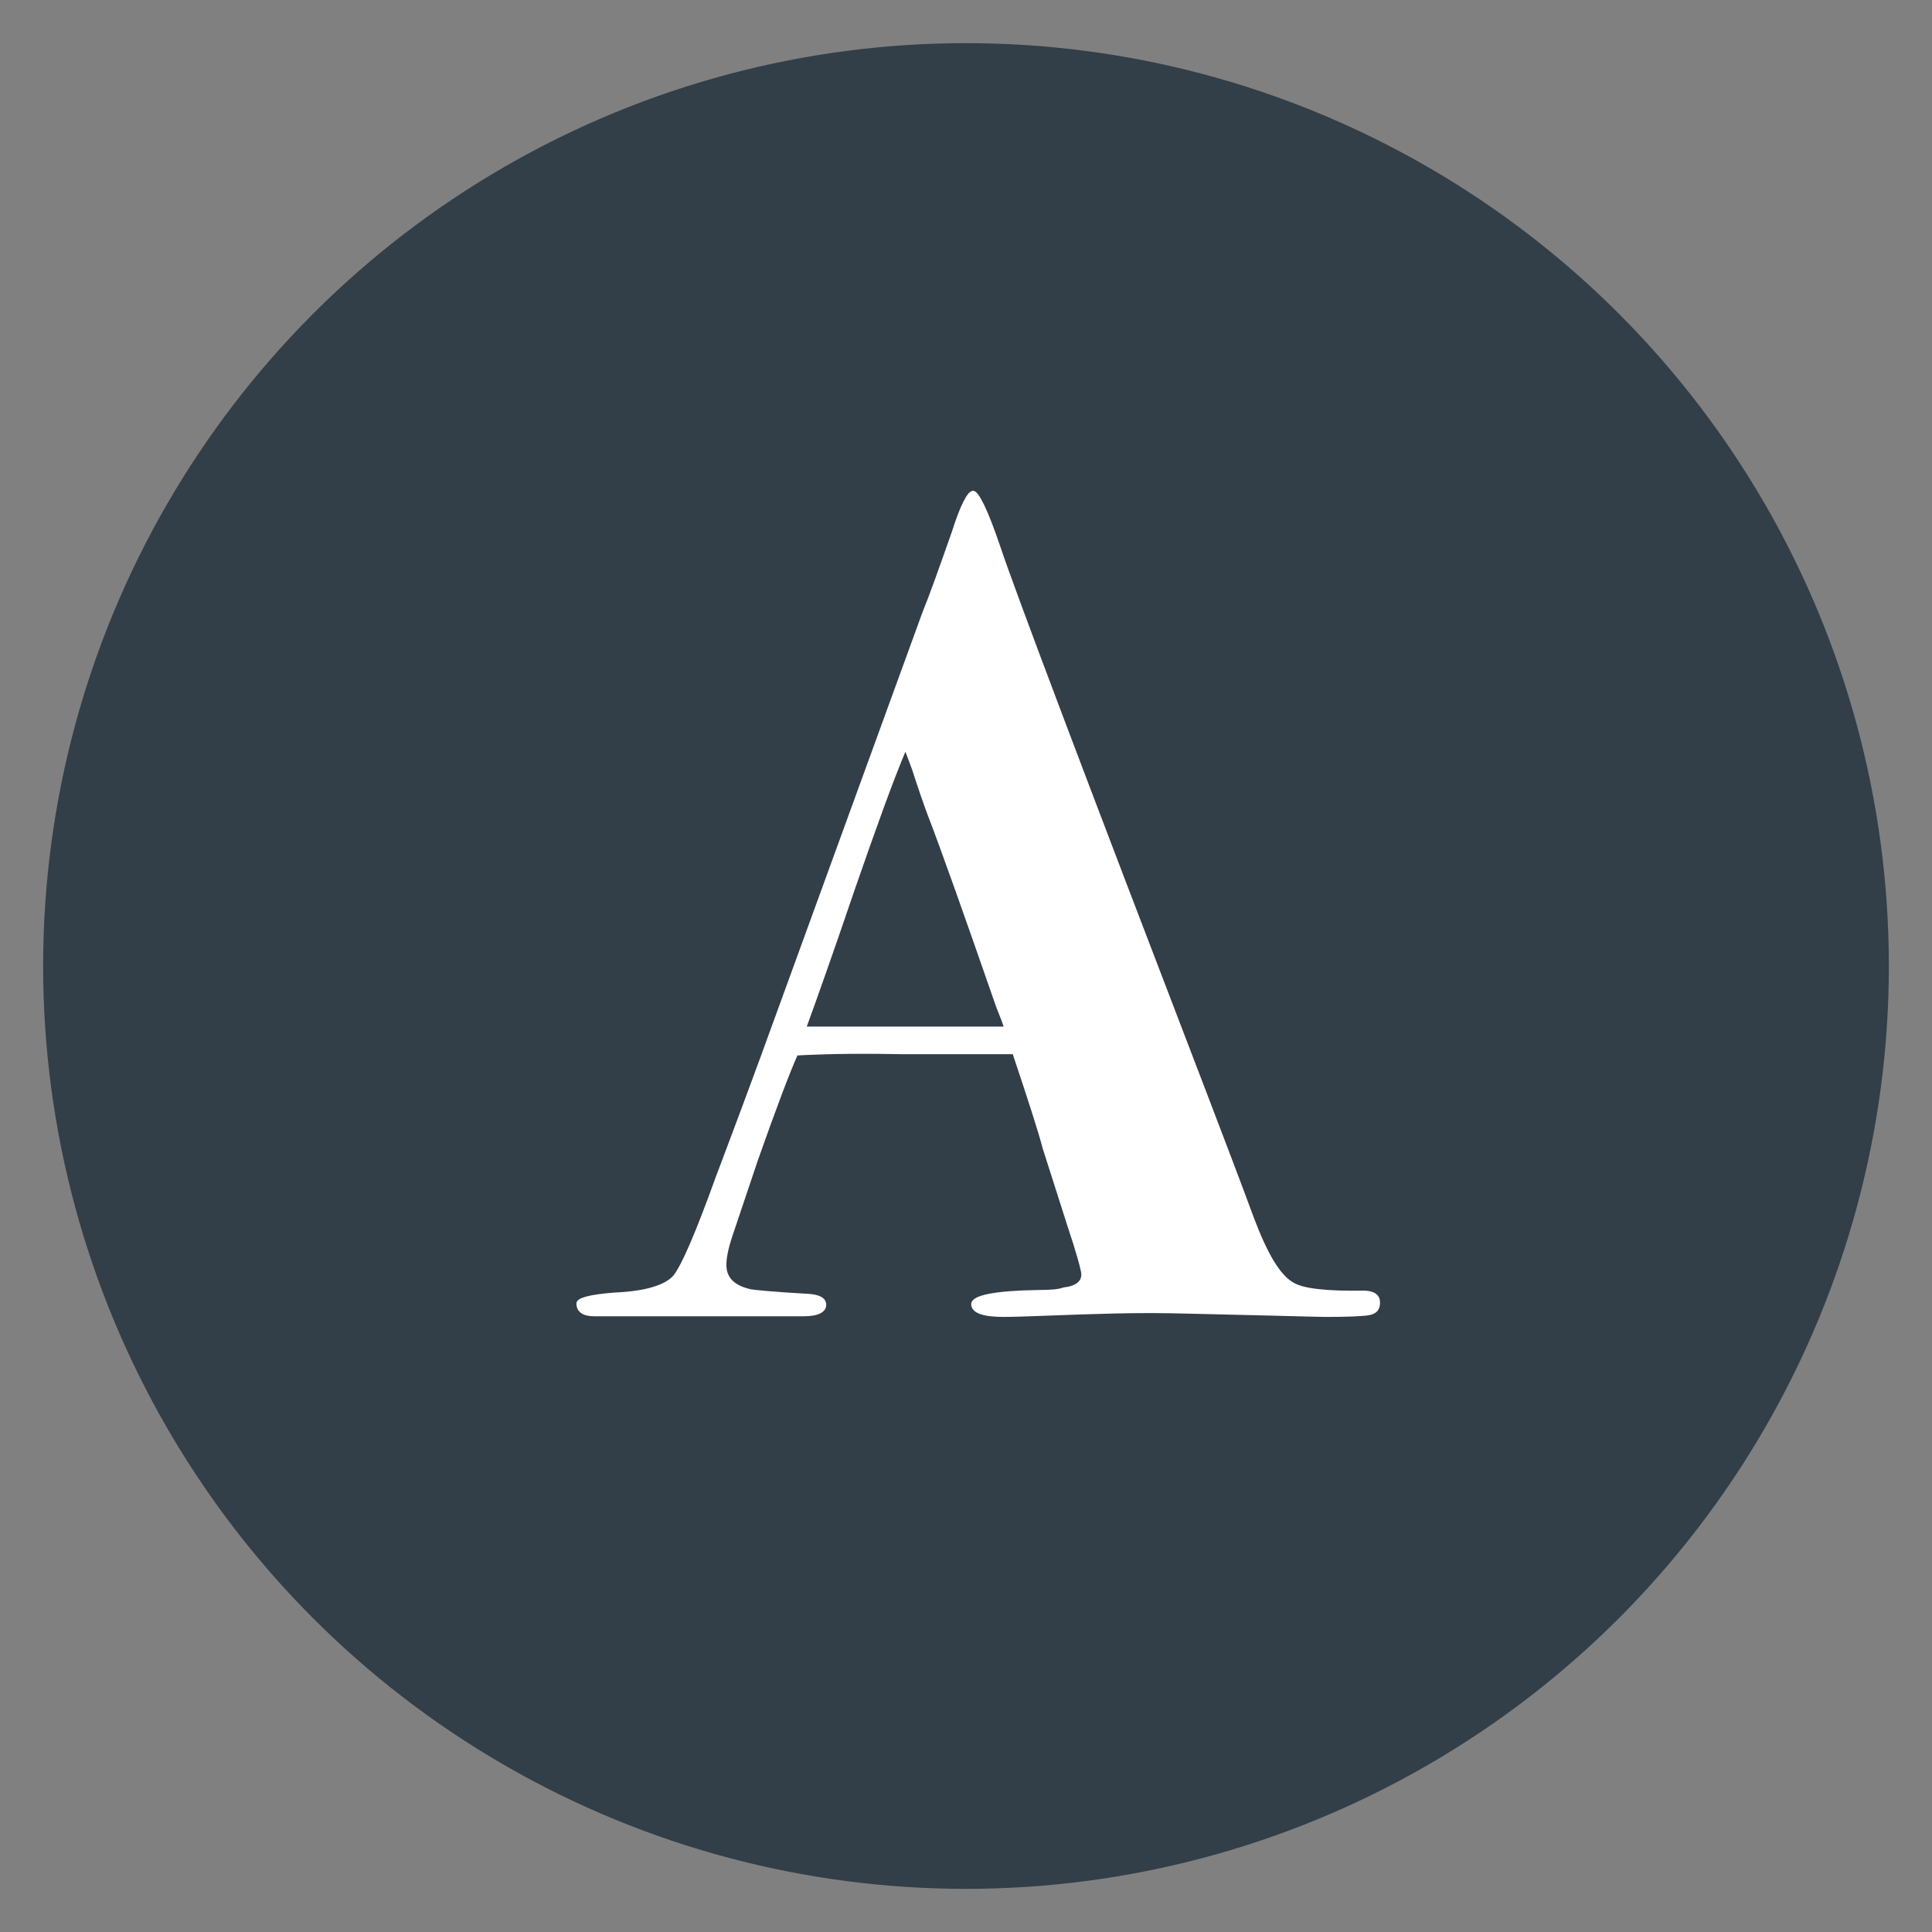 <?xml version="1.0" encoding="utf-8"?>
<!-- Generator: Adobe Illustrator 26.0.2, SVG Export Plug-In . SVG Version: 6.00 Build 0)  -->
<svg version="1.1" id="Layer_1" xmlns="http://www.w3.org/2000/svg" xmlns:xlink="http://www.w3.org/1999/xlink" x="0px" y="0px"
	 viewBox="0 0 300 300" style="enable-background:new 0 0 300 300;" xml:space="preserve">
<rect x="0" y="0" width="300" height="300" fill="#808080" stroke="none"/>
<style type="text/css">
	.st0{fill:#323E48;}
	.st1{fill:#FFFFFF;stroke:#FFFFFF;stroke-width:0.385;stroke-miterlimit:10;}
</style>
<g>
	<circle class="st0" cx="150" cy="150" r="143.3"/>
	<g>
		<path class="st1" d="M214.1,202.3c0,1-0.5,1.5-1.4,1.7s-3.3,0.3-7,0.3c-1,0-3.7-0.1-8.2-0.2c-9-0.2-15.2-0.4-18.6-0.4
			c-4,0-7.5,0.1-10.6,0.2c-6.1,0.2-10.2,0.4-12.4,0.4c-3.3,0-4.9-0.6-4.9-1.8s3.5-1.9,10.4-2c1.7,0,3-0.1,3.8-0.4
			c1.9-0.2,2.9-1,2.9-2.2c0-0.6-0.7-3.2-2.2-7.7l-3.8-11.9c-0.7-2.7-2.3-7.6-4.7-14.8h-3.3h-14.2c-5.1-0.1-10.5-0.1-16.2,0.2
			c-1.1,2.4-3.2,7.9-6.2,16.4l-4,11.9c-0.6,1.8-0.9,3.3-0.9,4.4c0,2.1,1.3,3.4,4,4c0.6,0.1,3.6,0.4,8.9,0.7c1.7,0.1,2.6,0.6,2.6,1.5
			c0,1-1.1,1.6-3.3,1.6H94.7c-0.7,0-1.5,0-2.4,0c-1.7,0-2.6-0.6-2.6-1.8c0-0.7,1.9-1.2,5.7-1.5c4.9-0.2,8-1.2,9.3-2.7
			c1.3-1.6,3.5-6.7,6.6-15.3c2.3-6.1,5.7-15.1,10-27l22.1-60.7c1.1-2.7,2.6-6.9,4.6-12.6c1.3-4.1,2.4-6.2,3.1-6.2
			c0.7,0,2.1,2.8,4,8.4c2.4,7.2,13.1,35.5,32.1,85c2.4,6.3,4.9,12.8,7.3,19.3c2.1,5.6,4.1,9,6.2,10.2c1.6,1,5.3,1.4,11.3,1.3
			C213.4,200.7,214.1,201.2,214.1,202.3z M156.1,159.6c-0.1-0.4-0.5-1.5-1.3-3.5c-4.9-14.1-8.4-24-10.6-29.7c-0.6-1.6-1.4-3.9-2.4-7
			l-1.2-3.2c-2.2,5.2-4.8,12.5-8,21.7c-3.5,10.3-6.1,17.6-7.6,21.7c1.1,0,2.4,0,4,0c1.5,0,2.8,0,4,0h10.2
			C146,159.6,150.3,159.6,156.1,159.6z"/>
	</g>
</g>
</svg>

